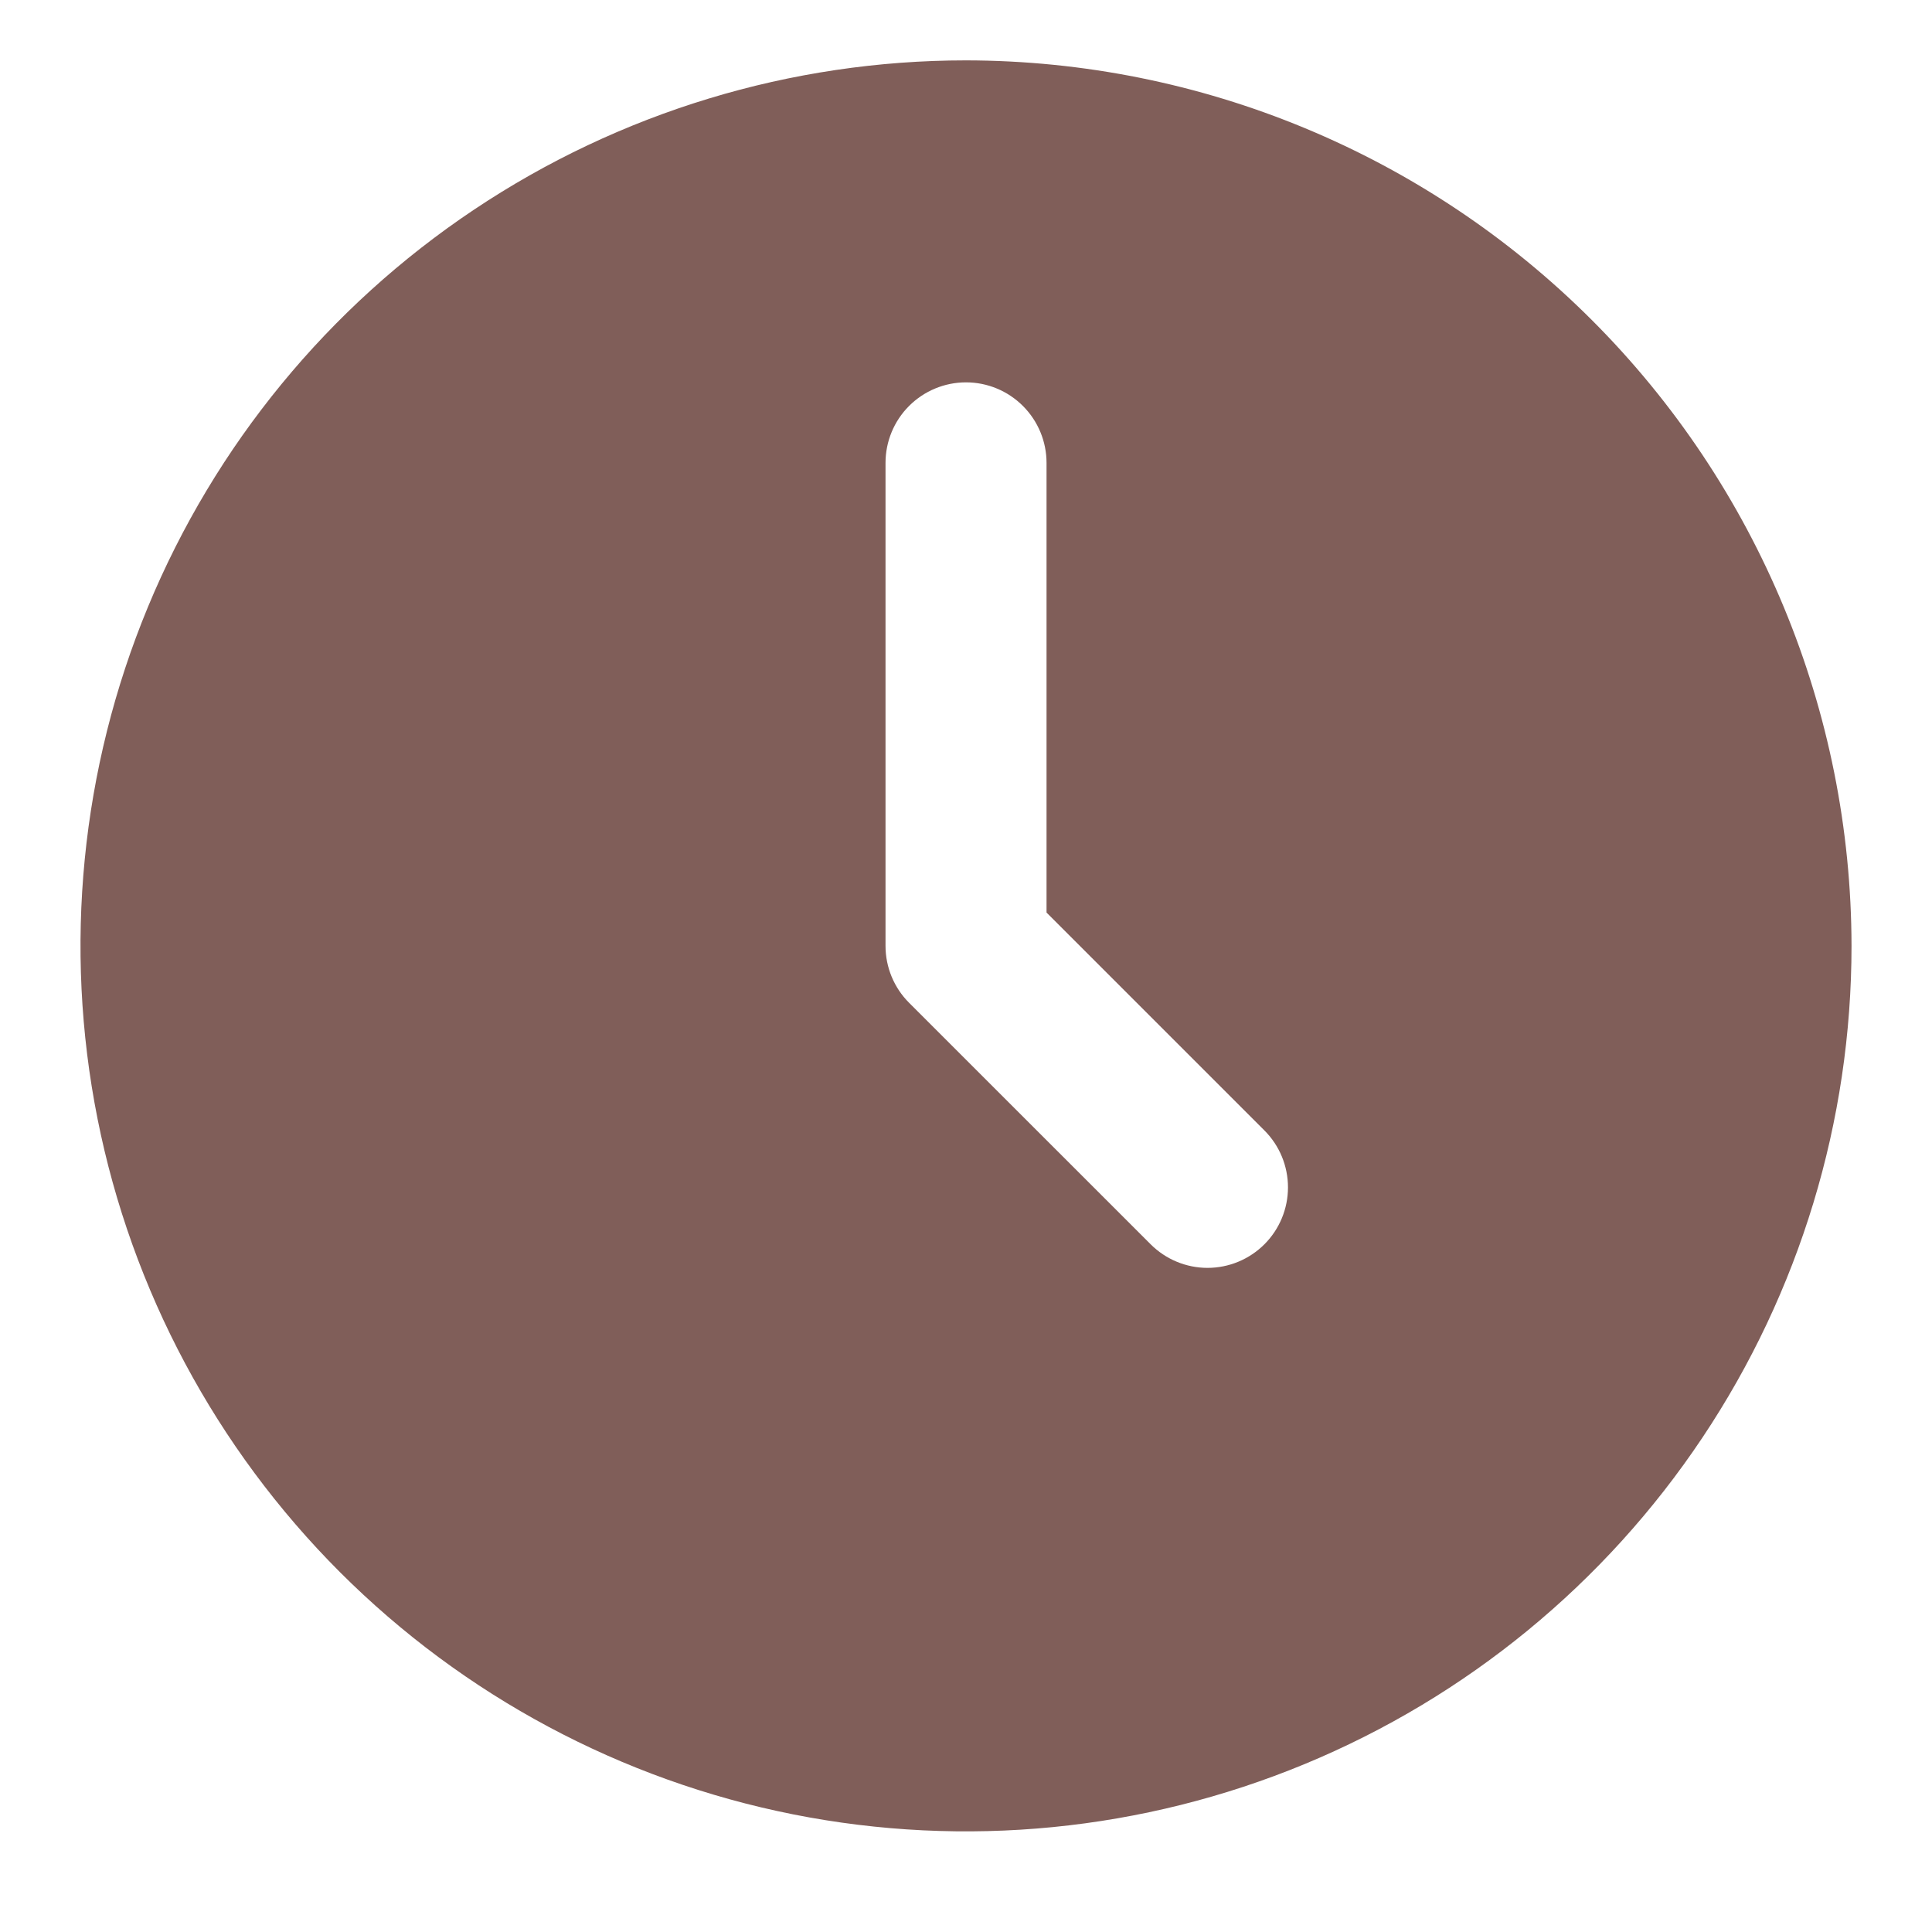 <svg width="32" height="32" viewBox="0 0 32 32" fill="none" xmlns="http://www.w3.org/2000/svg">
<path d="M16 1C13.099 1 10.264 1.86 7.852 3.472C5.44 5.083 3.56 7.374 2.45 10.054C1.34 12.734 1.049 15.683 1.615 18.528C2.181 21.373 3.578 23.986 5.629 26.038C7.68 28.089 10.294 29.486 13.139 30.052C15.984 30.617 18.933 30.327 21.613 29.217C24.293 28.107 26.584 26.227 28.195 23.815C29.807 21.403 30.667 18.567 30.667 15.667C30.662 11.778 29.116 8.05 26.366 5.301C23.616 2.551 19.889 1.005 16 1ZM20.943 20.609C20.693 20.859 20.354 21 20 21C19.647 21 19.308 20.859 19.058 20.609L15.057 16.609C14.807 16.359 14.667 16.02 14.667 15.667V7.667C14.667 7.313 14.807 6.974 15.057 6.724C15.307 6.474 15.646 6.333 16 6.333C16.354 6.333 16.693 6.474 16.943 6.724C17.193 6.974 17.334 7.313 17.334 7.667V15.115L20.943 18.724C21.193 18.974 21.333 19.313 21.333 19.667C21.333 20.02 21.193 20.359 20.943 20.609Z" fill="#805E59"/>
</svg>
